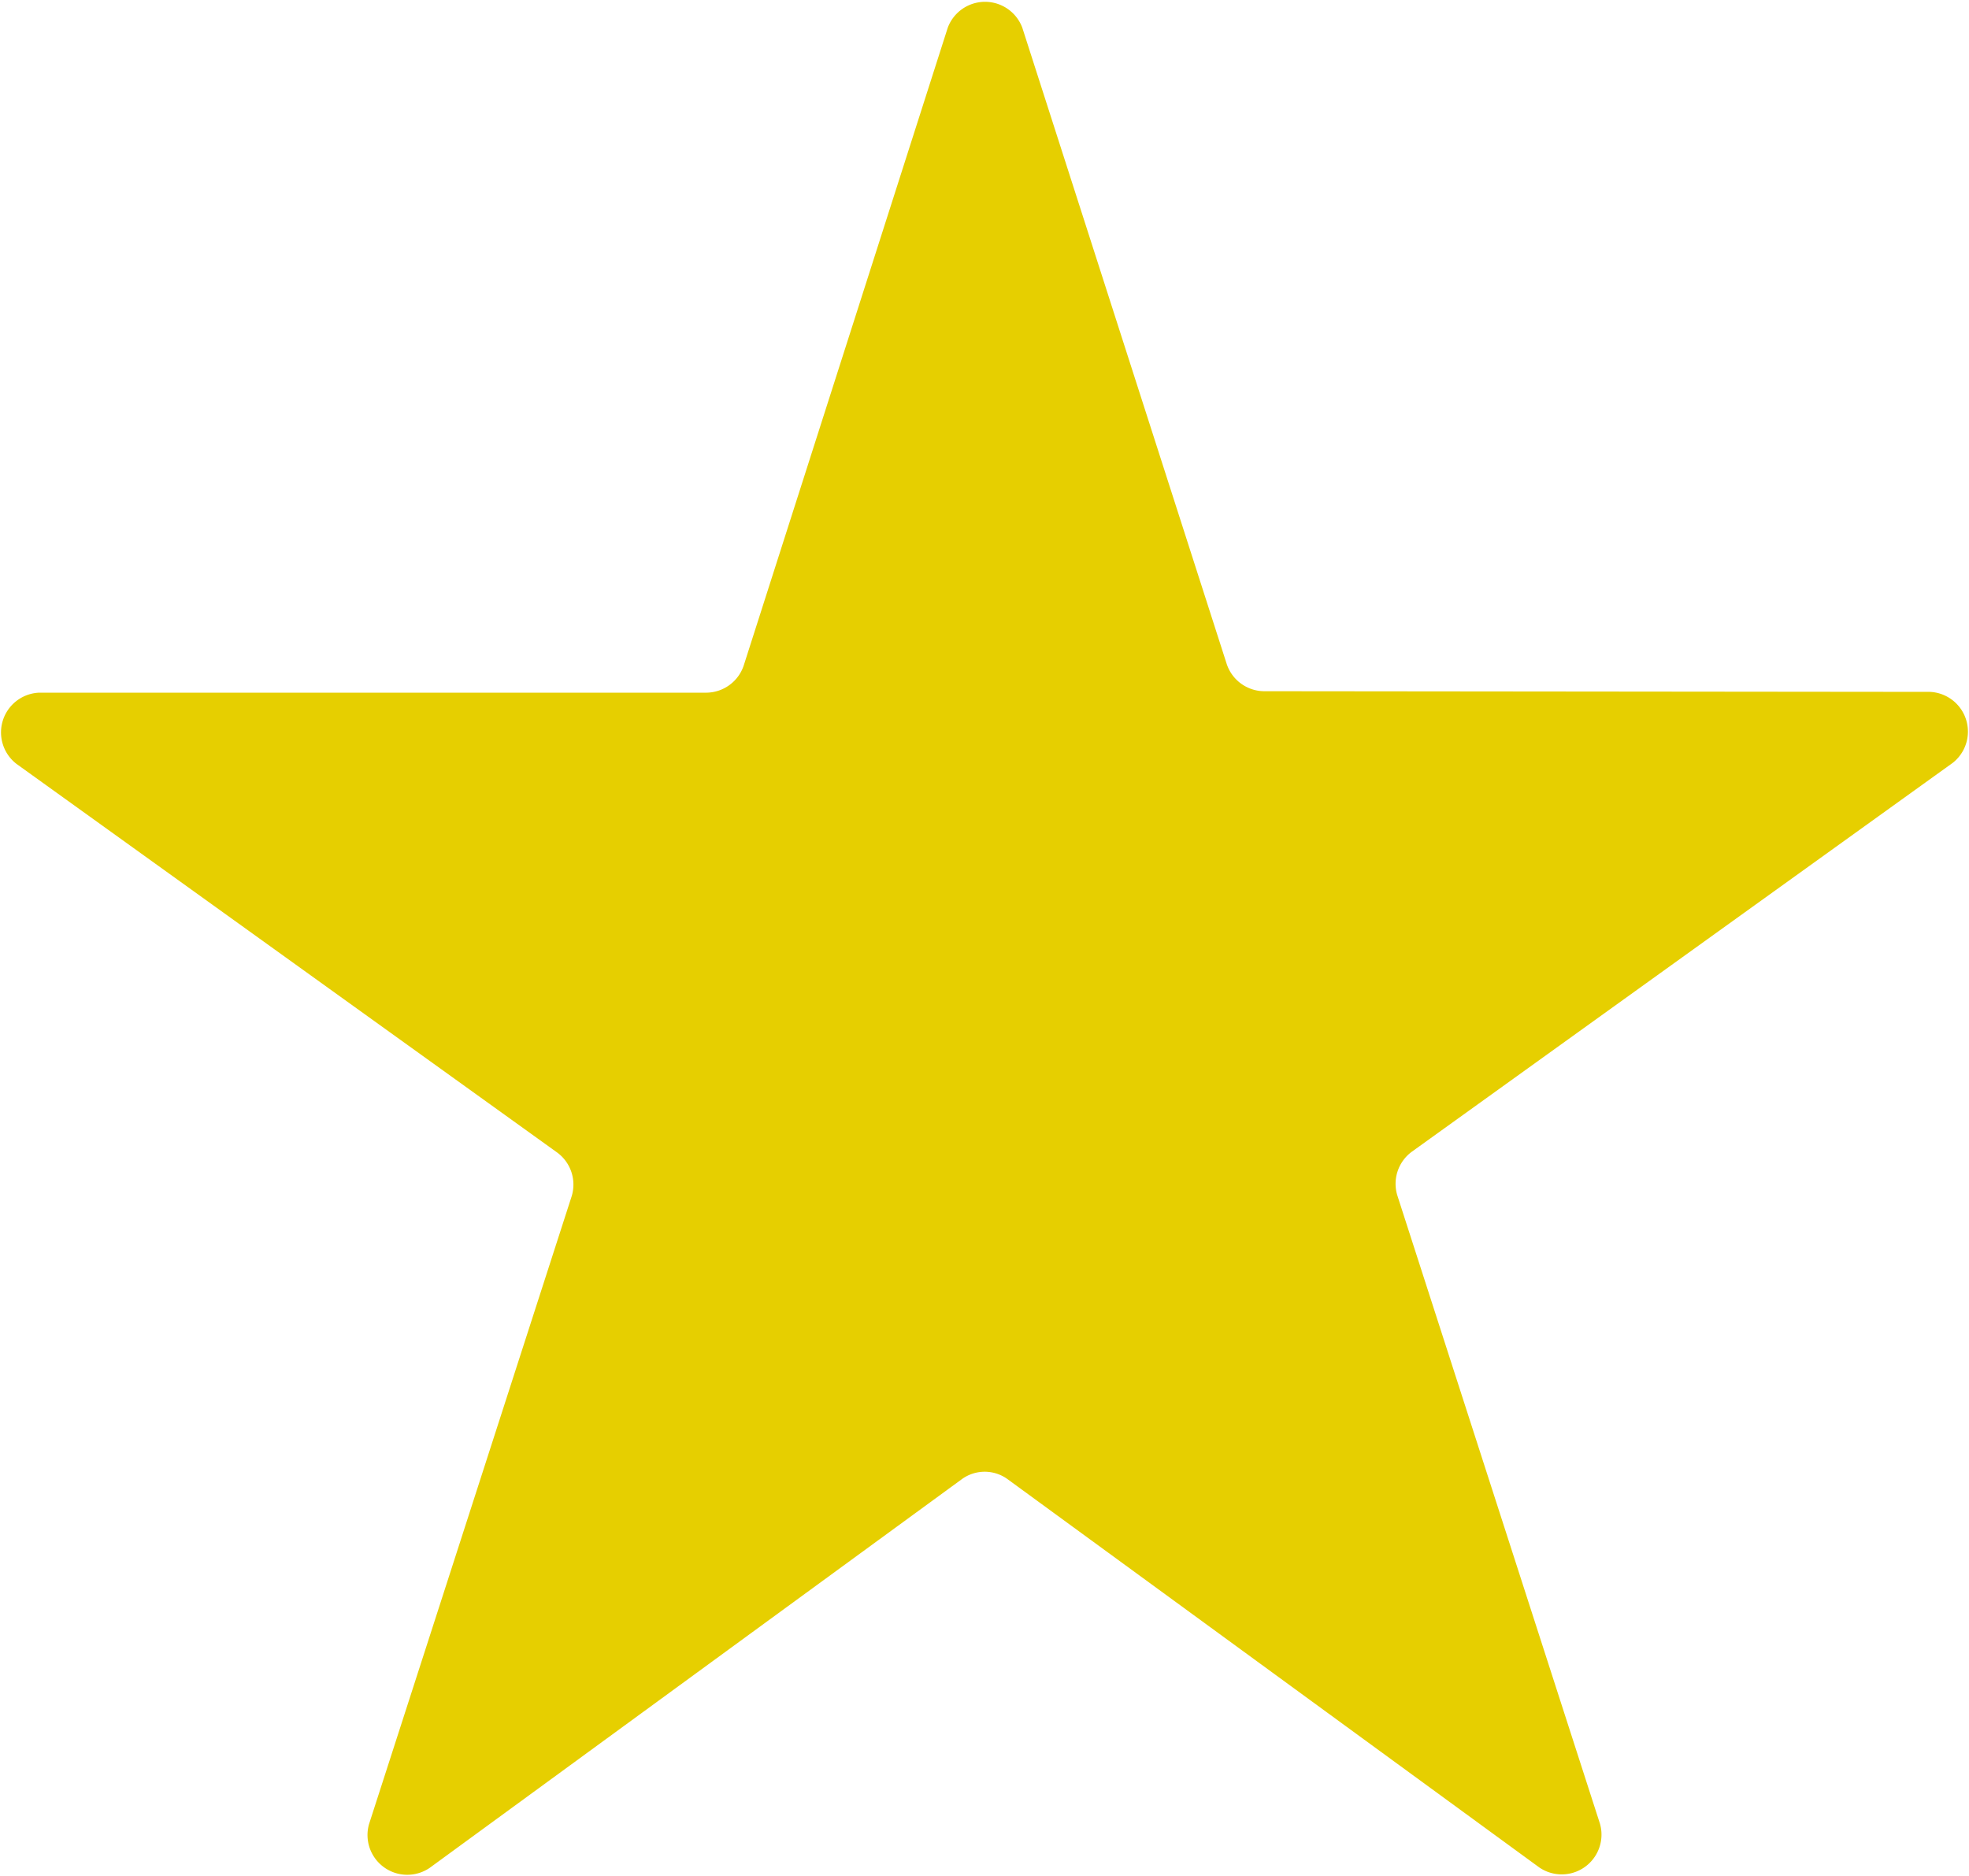 <svg xmlns="http://www.w3.org/2000/svg" width="14.855" height="14.151" viewBox="0 0 14.855 14.151">
  <path id="Pfad_7404" data-name="Pfad 7404" d="M24.8,34.967l-1.542-4.8a.3.3,0,0,0-.563,0l-1.539,4.811a.3.3,0,0,1-.28.205H15.842a.3.3,0,0,0-.173.537l4.079,2.932a.3.3,0,0,1,.11.33L18.329,43.72a.3.3,0,0,0,.457.33L22.8,41.118a.293.293,0,0,1,.348,0l4.011,2.929a.3.3,0,0,0,.457-.33l-1.529-4.741a.3.3,0,0,1,.11-.33l4.081-2.934a.3.3,0,0,0-.173-.535l-5.025-.005a.3.3,0,0,1-.28-.205" transform="translate(-15.545 -29.957)" fill="#e6cf00"/>
</svg>
